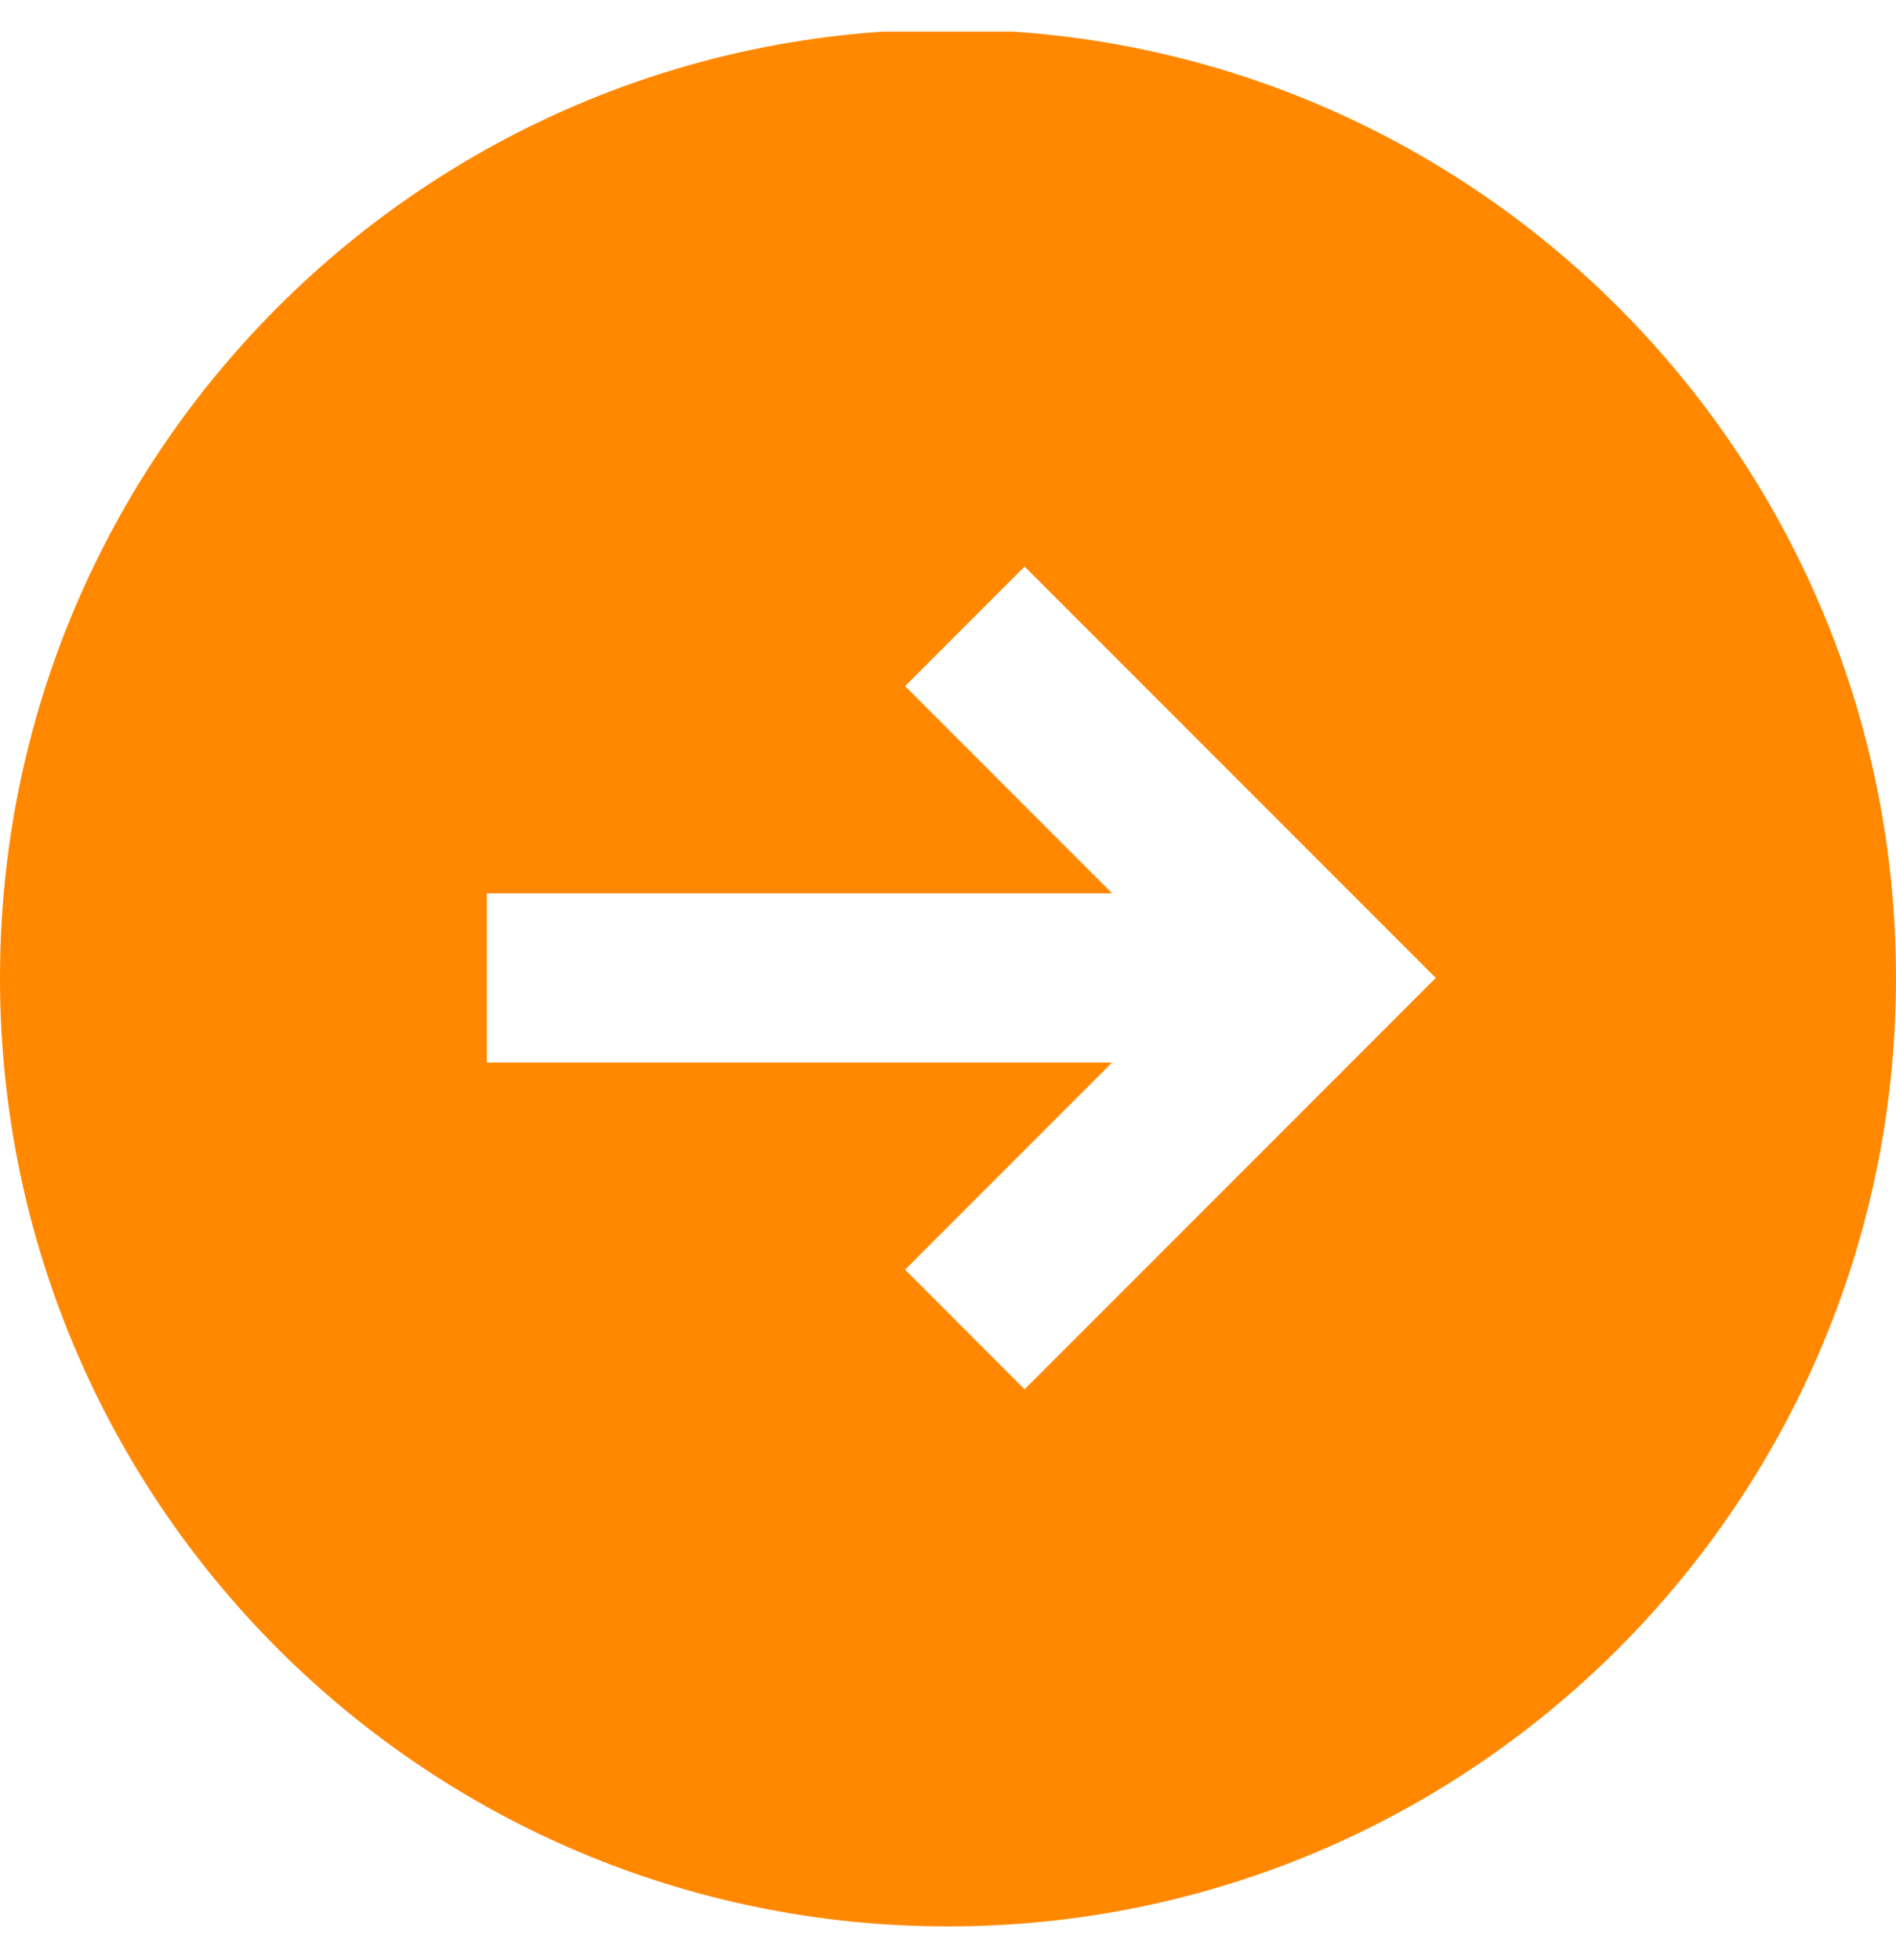 <svg width="30" height="31" viewBox="0 0 30 31" fill="none" xmlns="http://www.w3.org/2000/svg">
<g clip-path="url(#clip0_1448_16100)">
<path d="M15 0.465C6.716 0.465 0 7.181 0 15.465C0 23.75 6.716 30.465 15 30.465C23.284 30.465 30 23.75 30 15.465C30 7.181 23.285 0.465 15 0.465ZM20.827 17.357L16.212 21.971L14.321 20.079L17.597 16.803H7.703V14.128H17.597L14.321 10.851L16.212 8.96L20.827 13.574L22.718 15.465L20.827 17.357Z" fill="#FF8800"/>
</g>
<defs>
<clipPath id="clip0_1448_16100">
<rect width="30" height="30" fill="white" transform="translate(0 0.5)"/>
</clipPath>
</defs>
</svg>
